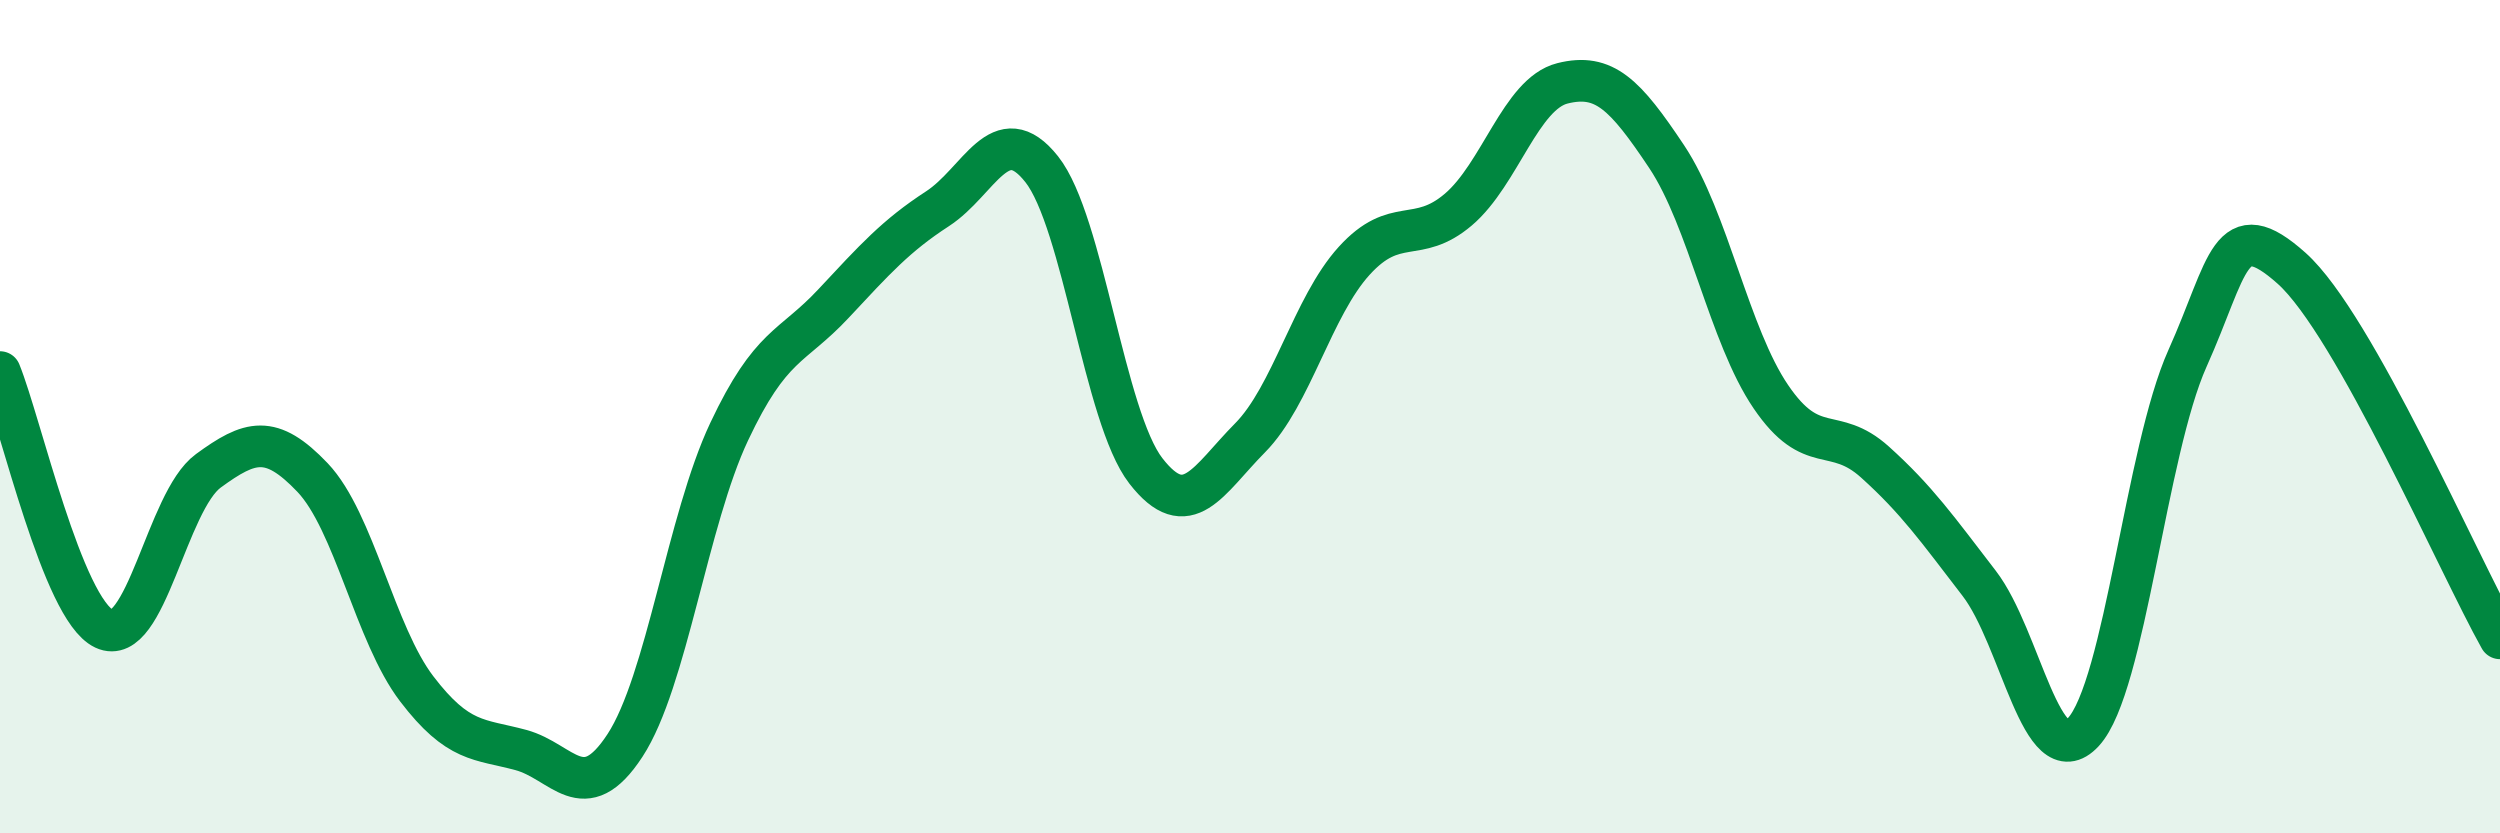 
    <svg width="60" height="20" viewBox="0 0 60 20" xmlns="http://www.w3.org/2000/svg">
      <path
        d="M 0,8.93 C 0.5,10.16 1.5,14.62 2.5,15.09 C 3.5,15.56 4,12.03 5,11.3 C 6,10.57 6.5,10.41 7.5,11.46 C 8.5,12.51 9,15.22 10,16.53 C 11,17.84 11.5,17.73 12.5,18 C 13.5,18.27 14,19.42 15,17.89 C 16,16.36 16.5,12.48 17.5,10.36 C 18.5,8.24 19,8.36 20,7.29 C 21,6.22 21.5,5.66 22.5,5.01 C 23.5,4.36 24,2.8 25,4.06 C 26,5.32 26.5,10.01 27.5,11.3 C 28.5,12.59 29,11.52 30,10.51 C 31,9.5 31.5,7.36 32.5,6.26 C 33.5,5.16 34,5.88 35,5.03 C 36,4.18 36.5,2.25 37.5,2 C 38.5,1.75 39,2.26 40,3.76 C 41,5.26 41.5,8.05 42.5,9.52 C 43.5,10.99 44,10.19 45,11.09 C 46,11.99 46.5,12.7 47.5,14 C 48.5,15.3 49,18.65 50,17.57 C 51,16.49 51.5,10.83 52.5,8.6 C 53.5,6.37 53.5,5.1 55,6.44 C 56.5,7.78 59,13.54 60,15.32L60 20L0 20Z"
        fill="#008740"
        opacity="0.1"
        stroke-linecap="round"
        stroke-linejoin="round"
      />
      <path
        d="M 0,8.93 C 0.5,10.16 1.5,14.62 2.5,15.09 C 3.5,15.56 4,12.03 5,11.3 C 6,10.57 6.5,10.41 7.5,11.46 C 8.5,12.51 9,15.22 10,16.53 C 11,17.84 11.5,17.73 12.5,18 C 13.5,18.27 14,19.42 15,17.89 C 16,16.36 16.5,12.48 17.5,10.36 C 18.5,8.24 19,8.36 20,7.29 C 21,6.22 21.5,5.66 22.5,5.01 C 23.5,4.36 24,2.8 25,4.06 C 26,5.32 26.5,10.01 27.5,11.3 C 28.5,12.59 29,11.52 30,10.51 C 31,9.5 31.5,7.36 32.5,6.26 C 33.5,5.16 34,5.88 35,5.03 C 36,4.18 36.5,2.25 37.5,2 C 38.5,1.75 39,2.26 40,3.76 C 41,5.26 41.5,8.05 42.5,9.52 C 43.5,10.99 44,10.19 45,11.09 C 46,11.99 46.5,12.7 47.5,14 C 48.5,15.3 49,18.65 50,17.57 C 51,16.49 51.5,10.83 52.5,8.6 C 53.5,6.37 53.5,5.1 55,6.44 C 56.5,7.78 59,13.54 60,15.32"
        stroke="#008740"
        stroke-width="1"
        fill="none"
        stroke-linecap="round"
        stroke-linejoin="round"
      />
    </svg>
  